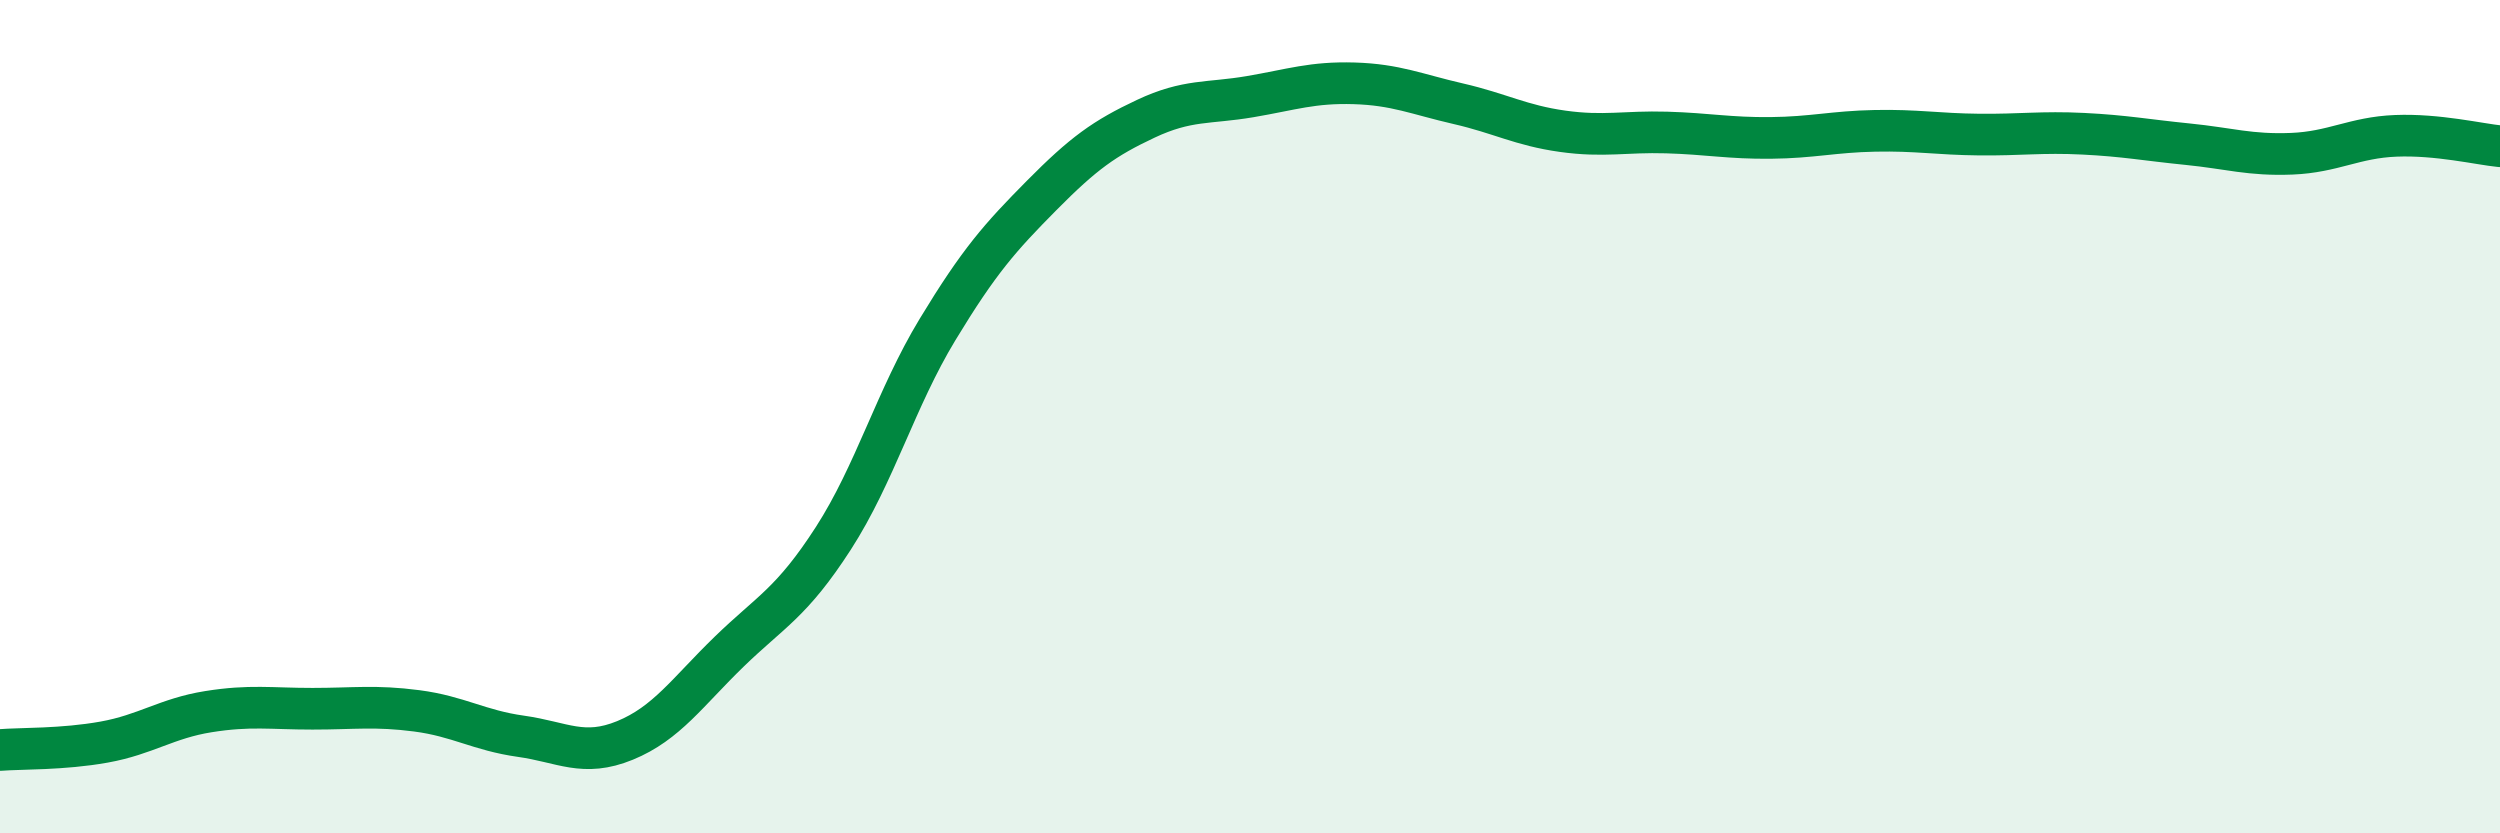 
    <svg width="60" height="20" viewBox="0 0 60 20" xmlns="http://www.w3.org/2000/svg">
      <path
        d="M 0,18 C 0.5,17.96 1.5,17.99 2.5,17.81 C 3.5,17.63 4,17.24 5,17.08 C 6,16.92 6.5,17.01 7.5,17.01 C 8.5,17.01 9,16.93 10,17.06 C 11,17.19 11.5,17.53 12.5,17.67 C 13.5,17.81 14,18.18 15,17.77 C 16,17.36 16.5,16.61 17.5,15.64 C 18.5,14.67 19,14.47 20,12.92 C 21,11.37 21.5,9.56 22.5,7.91 C 23.5,6.26 24,5.7 25,4.69 C 26,3.68 26.5,3.32 27.5,2.85 C 28.5,2.38 29,2.49 30,2.32 C 31,2.15 31.5,1.97 32.5,2 C 33.5,2.03 34,2.26 35,2.49 C 36,2.72 36.5,3.01 37.5,3.15 C 38.5,3.29 39,3.15 40,3.18 C 41,3.21 41.5,3.32 42.5,3.31 C 43.5,3.3 44,3.16 45,3.14 C 46,3.12 46.5,3.22 47.5,3.23 C 48.5,3.24 49,3.16 50,3.21 C 51,3.26 51.5,3.36 52.5,3.46 C 53.5,3.56 54,3.73 55,3.69 C 56,3.65 56.5,3.3 57.5,3.26 C 58.5,3.22 59.5,3.46 60,3.51L60 20L0 20Z"
        fill="#008740"
        opacity="0.1"
        stroke-linecap="round"
        stroke-linejoin="round"
      />
      <path
        d="M 0,18 C 0.5,17.96 1.5,17.99 2.5,17.81 C 3.5,17.63 4,17.24 5,17.08 C 6,16.92 6.5,17.01 7.5,17.01 C 8.5,17.01 9,16.93 10,17.06 C 11,17.19 11.5,17.53 12.5,17.67 C 13.5,17.81 14,18.18 15,17.77 C 16,17.36 16.5,16.61 17.5,15.64 C 18.5,14.67 19,14.47 20,12.92 C 21,11.37 21.5,9.56 22.5,7.91 C 23.5,6.26 24,5.7 25,4.69 C 26,3.68 26.5,3.32 27.5,2.85 C 28.5,2.38 29,2.49 30,2.32 C 31,2.15 31.5,1.97 32.5,2 C 33.5,2.03 34,2.26 35,2.49 C 36,2.72 36.5,3.01 37.5,3.15 C 38.5,3.29 39,3.15 40,3.18 C 41,3.21 41.5,3.32 42.5,3.31 C 43.5,3.3 44,3.16 45,3.14 C 46,3.12 46.5,3.22 47.5,3.23 C 48.5,3.24 49,3.16 50,3.21 C 51,3.26 51.5,3.36 52.5,3.46 C 53.5,3.56 54,3.73 55,3.69 C 56,3.65 56.5,3.3 57.5,3.26 C 58.5,3.22 59.5,3.46 60,3.51"
        stroke="#008740"
        stroke-width="1"
        fill="none"
        stroke-linecap="round"
        stroke-linejoin="round"
      />
    </svg>
  